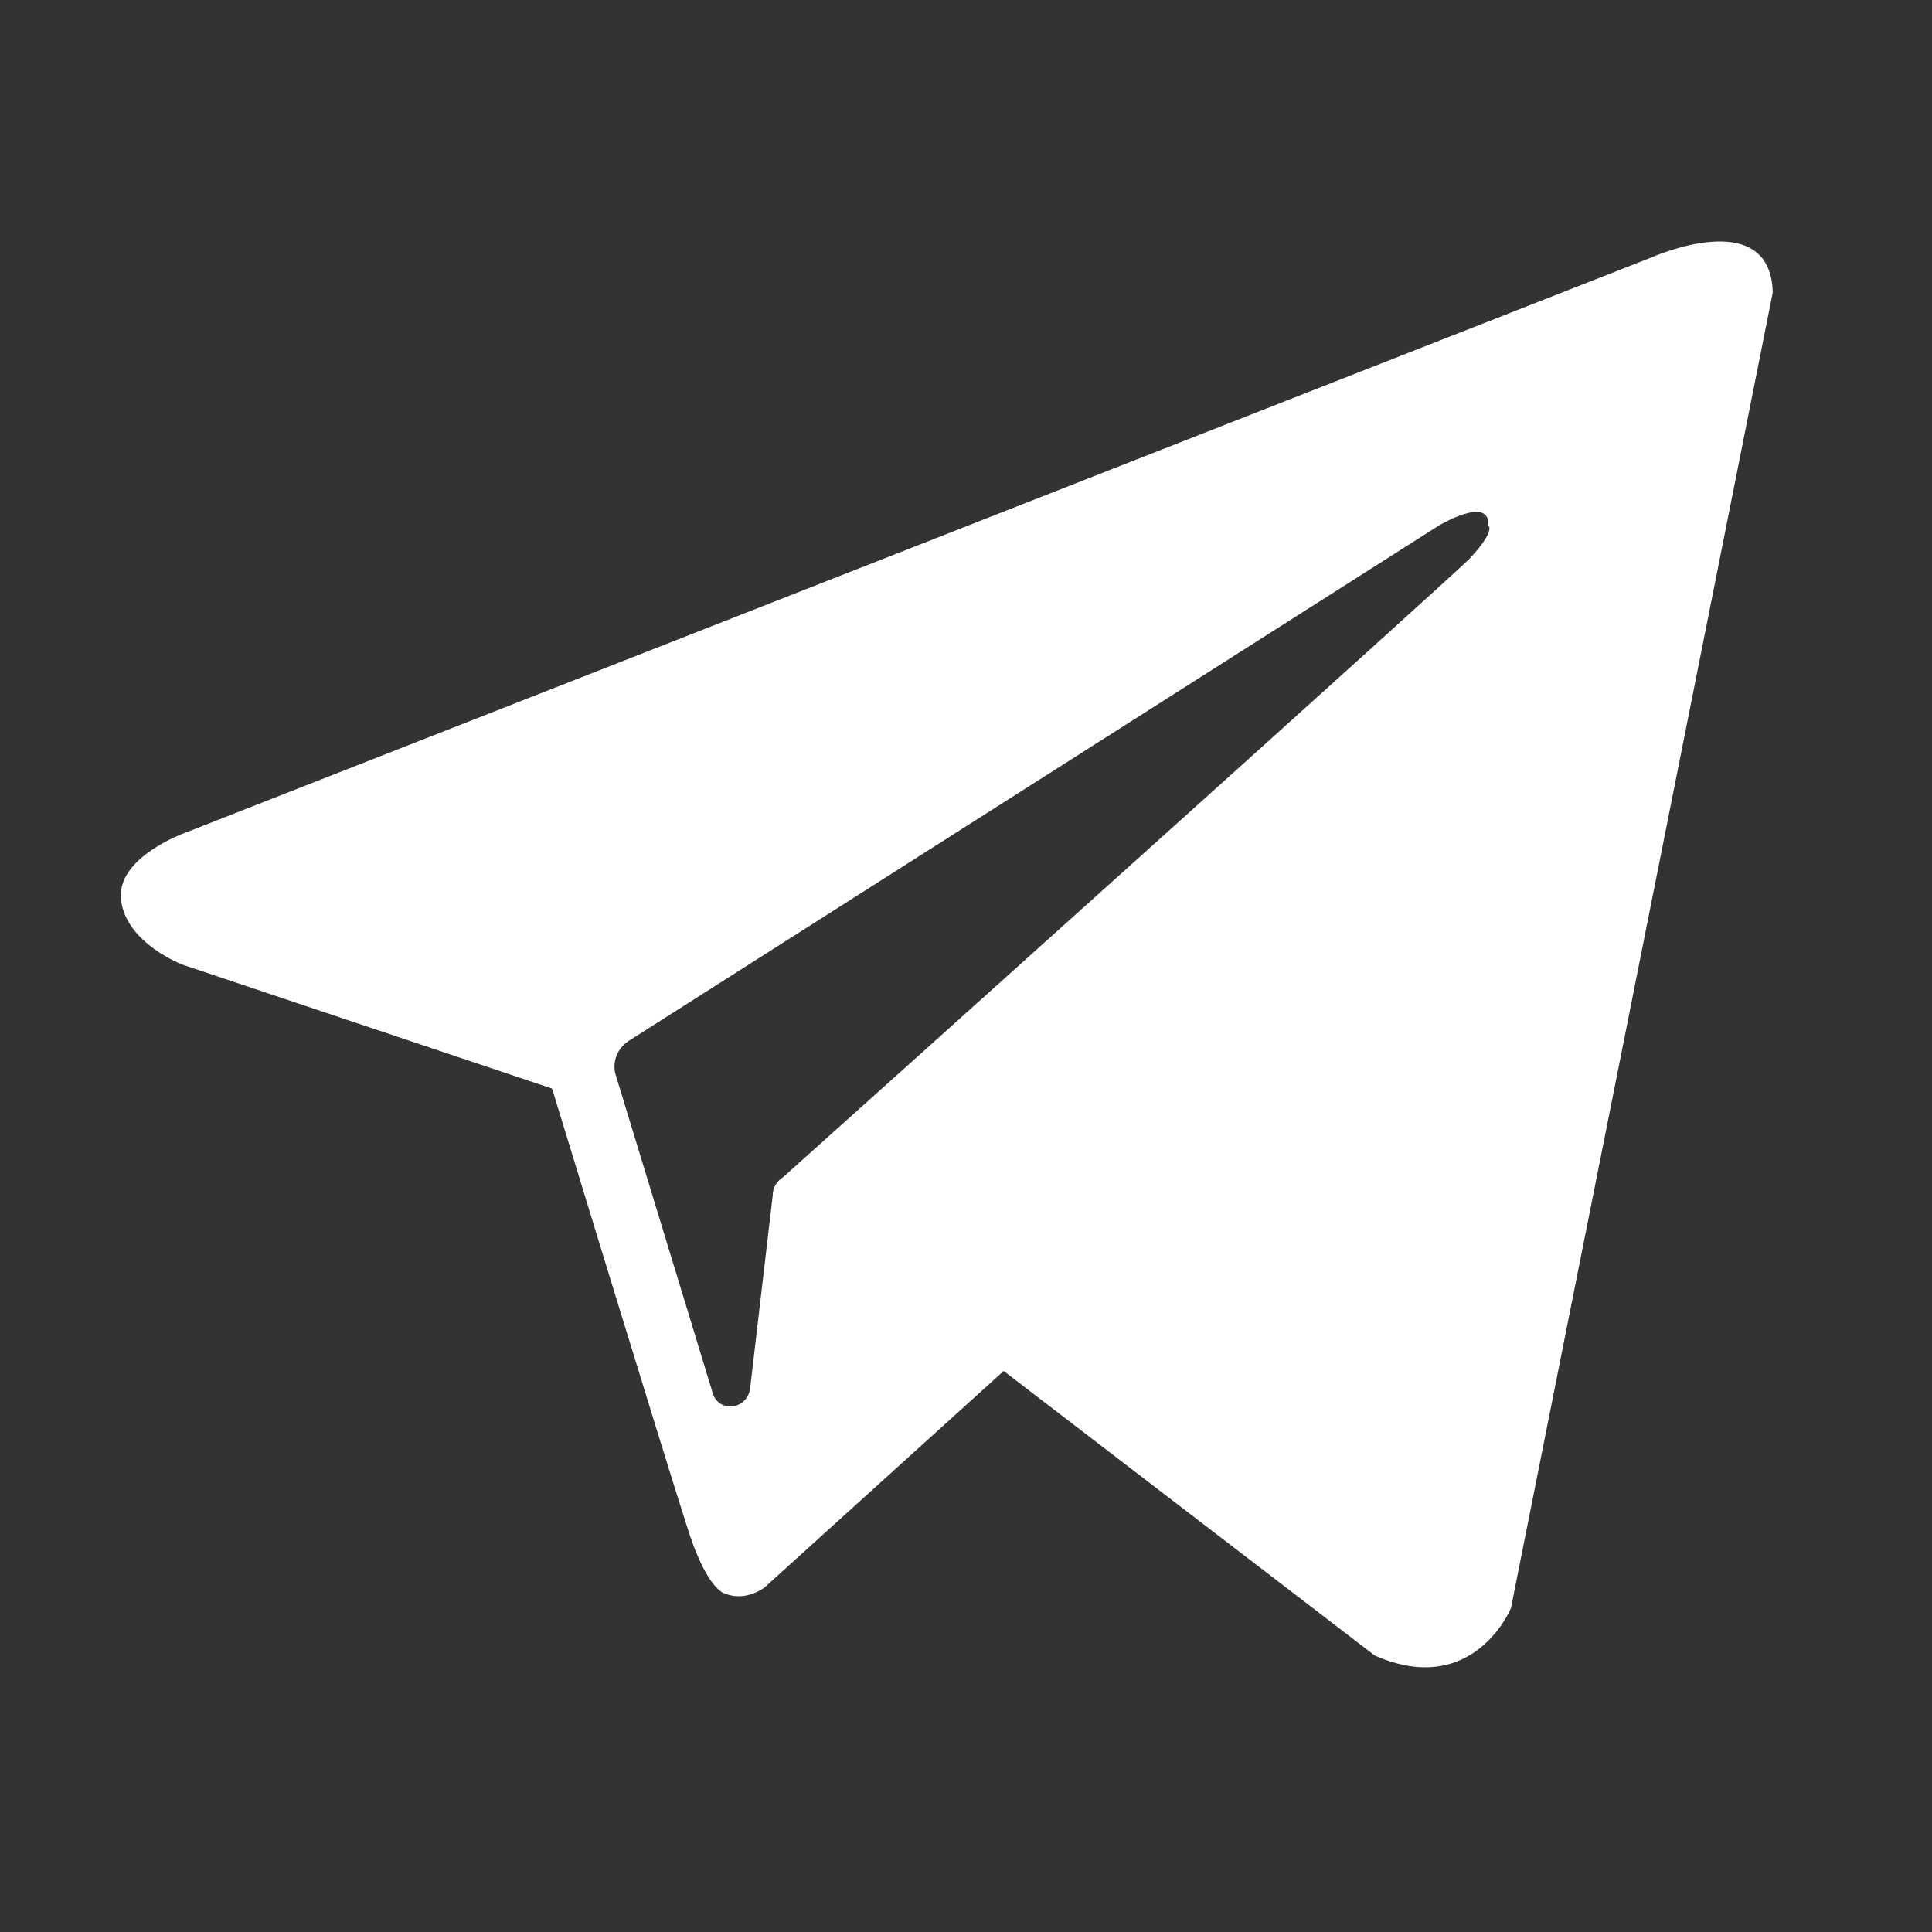 <svg width="16" height="16" viewBox="0 0 16 16" fill="none" xmlns="http://www.w3.org/2000/svg">
<rect x="0" y="0" width="16" height="16" fill="#333333" stroke="none"/>
<path fill-rule="evenodd" clip-rule="evenodd" d="M11.386 13.711C12.205 14.069 12.513 13.318 12.513 13.318L14.681 2.423C14.664 1.689 13.674 2.133 13.674 2.133L1.533 6.897C1.533 6.897 0.952 7.102 1.003 7.461C1.054 7.819 1.515 7.99 1.515 7.99L4.572 9.015C4.572 9.015 5.494 12.037 5.682 12.618C5.853 13.181 6.007 13.198 6.007 13.198C6.177 13.267 6.331 13.147 6.331 13.147L8.312 11.354L11.386 13.711ZM11.915 4.353C11.915 4.353 12.342 4.097 12.325 4.353C12.325 4.353 12.393 4.387 12.171 4.626C11.966 4.831 7.134 9.168 6.485 9.749C6.433 9.783 6.399 9.834 6.399 9.903L6.211 11.508C6.177 11.679 5.955 11.696 5.904 11.542L5.102 8.912C5.067 8.81 5.102 8.69 5.204 8.622L11.915 4.353Z" fill="white"/>
</svg>
